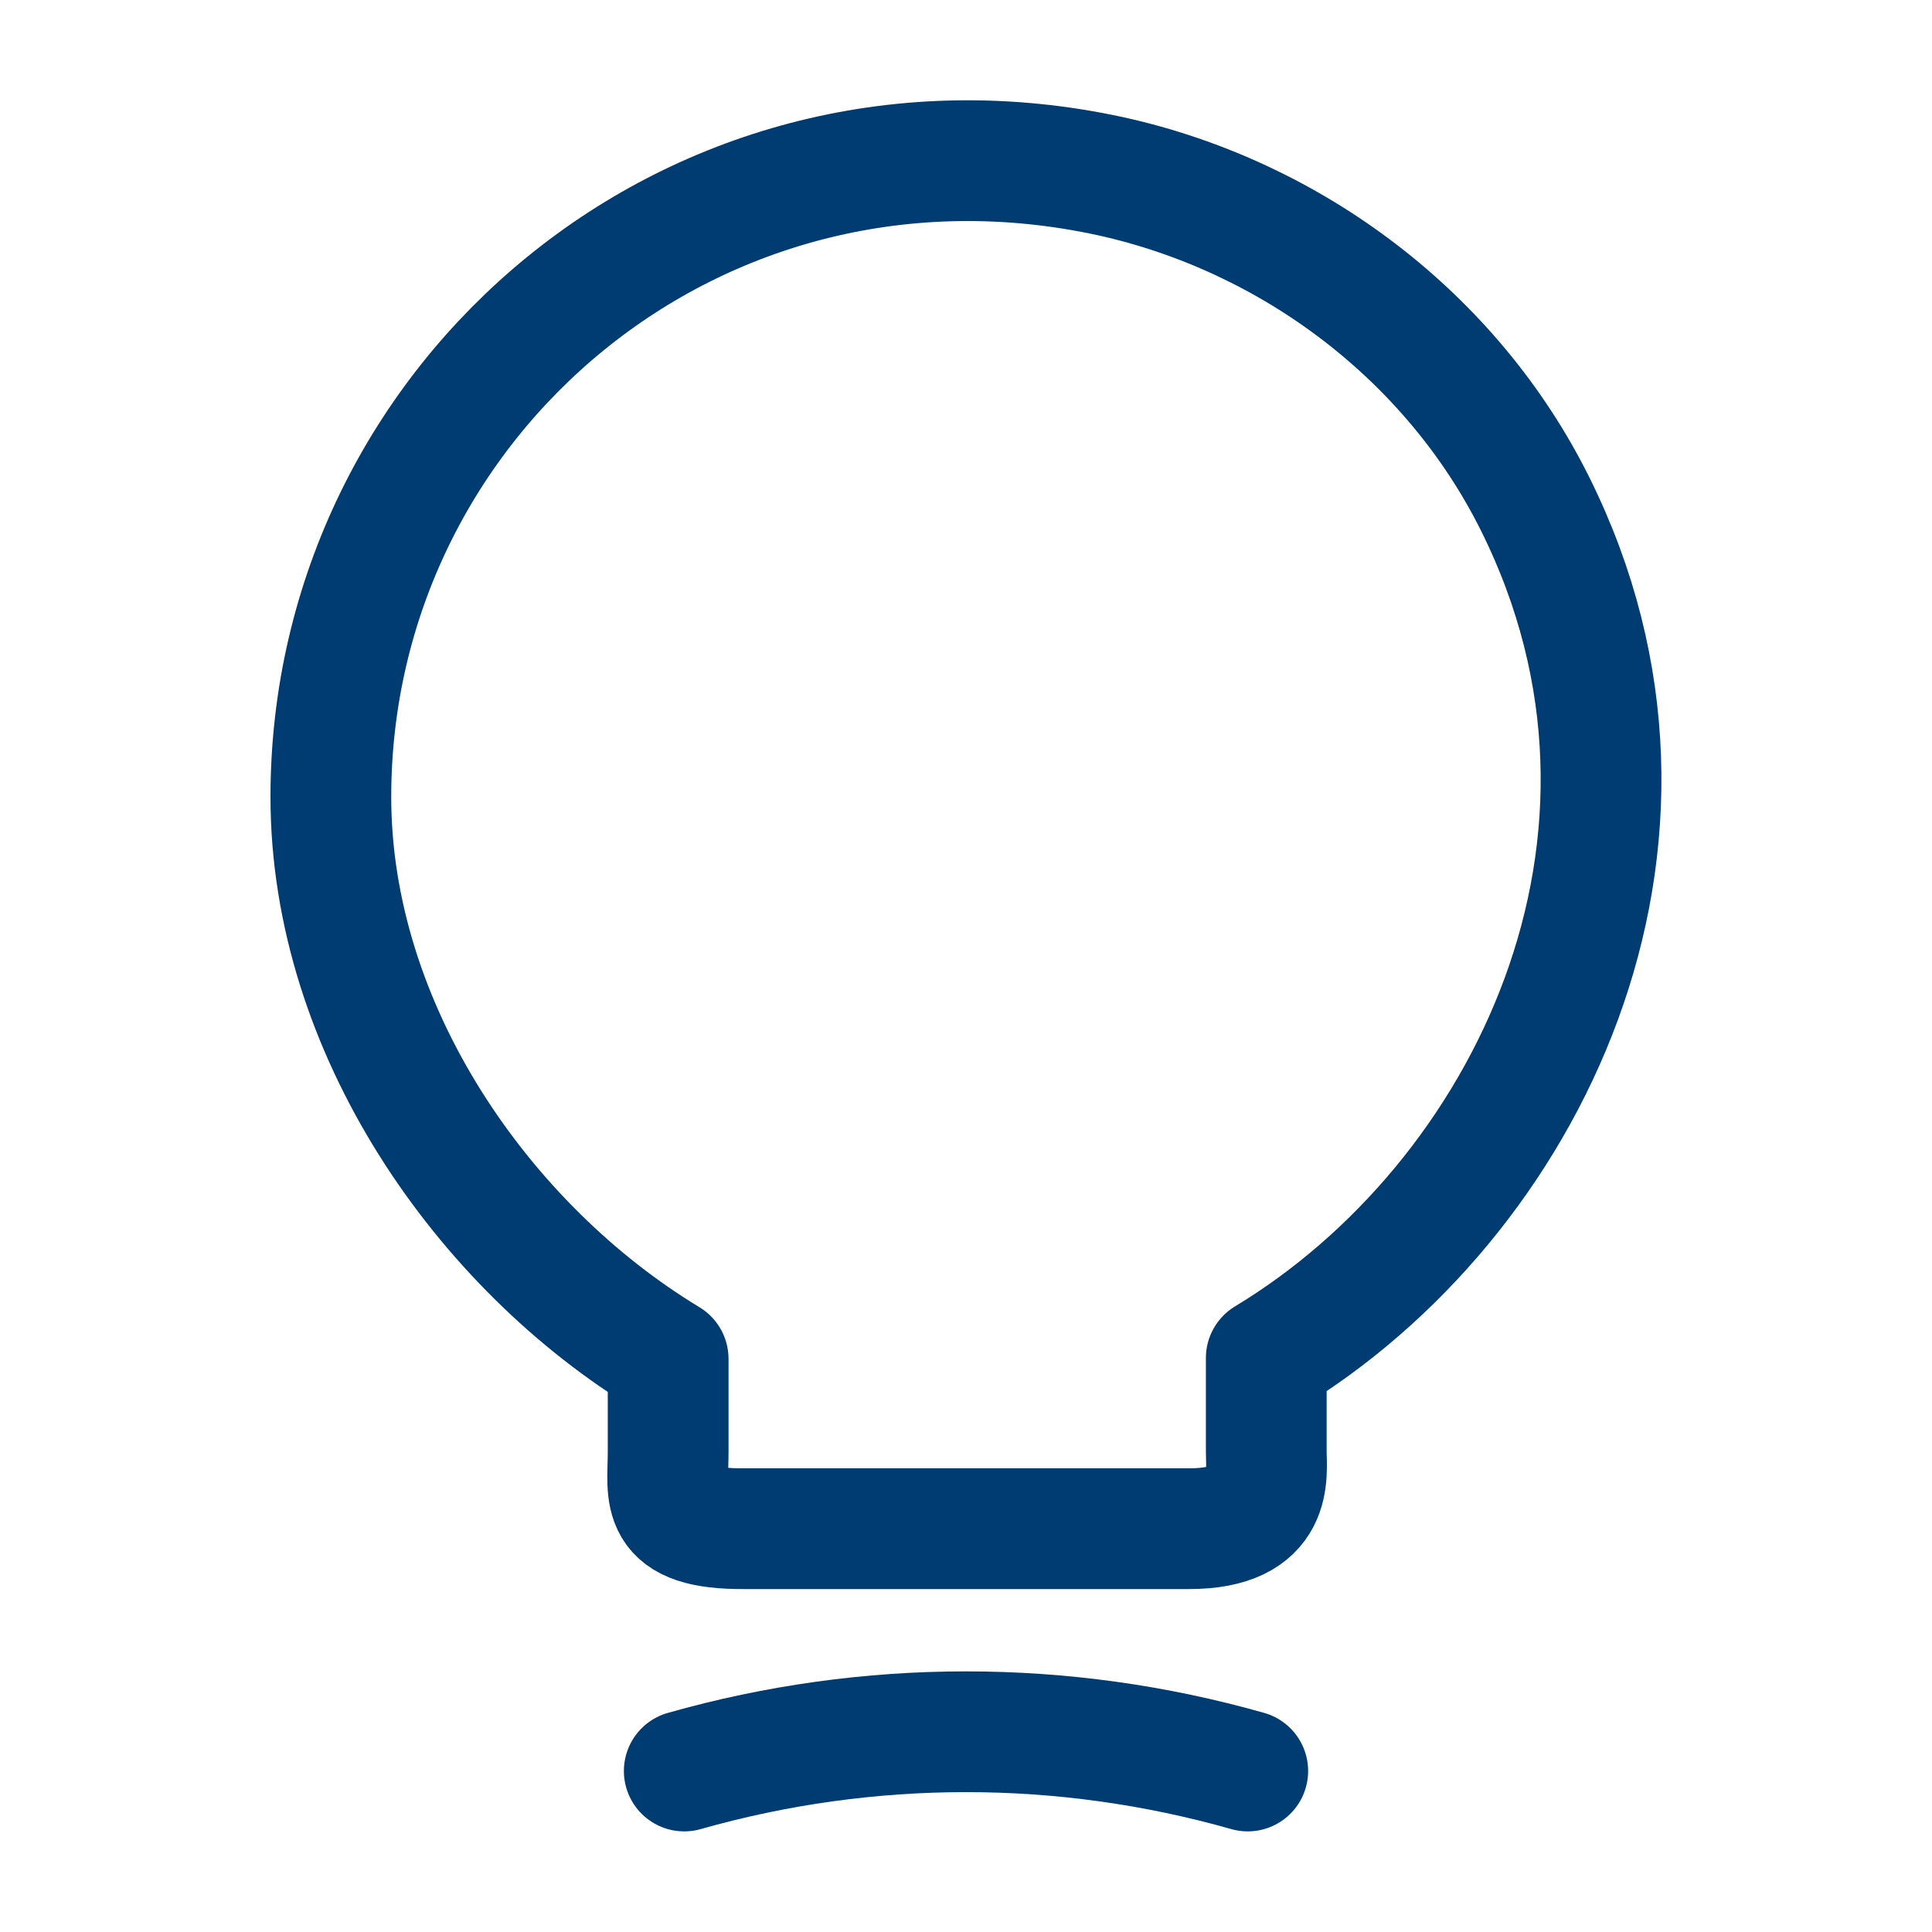 <svg xmlns="http://www.w3.org/2000/svg" width="60" height="60" viewBox="0 0 60 60" fill="none"><path d="M20.75 45.1V42.2C15 38.725 10.275 31.95 10.275 24.75C10.275 12.375 21.65 2.675 34.5 5.475C40.15 6.725 45.1 10.475 47.675 15.65C52.9 26.15 47.4 37.3 39.325 42.175V45.075C39.325 45.8 39.6 47.475 36.925 47.475H23.15C20.4 47.5 20.75 46.425 20.75 45.1Z" stroke="#003B71" stroke-width="3.75" stroke-linecap="round" stroke-linejoin="round"></path><path d="M21.25 55C26.975 53.375 33.025 53.375 38.75 55" stroke="#003B71" stroke-width="3.75" stroke-linecap="round" stroke-linejoin="round"></path></svg>